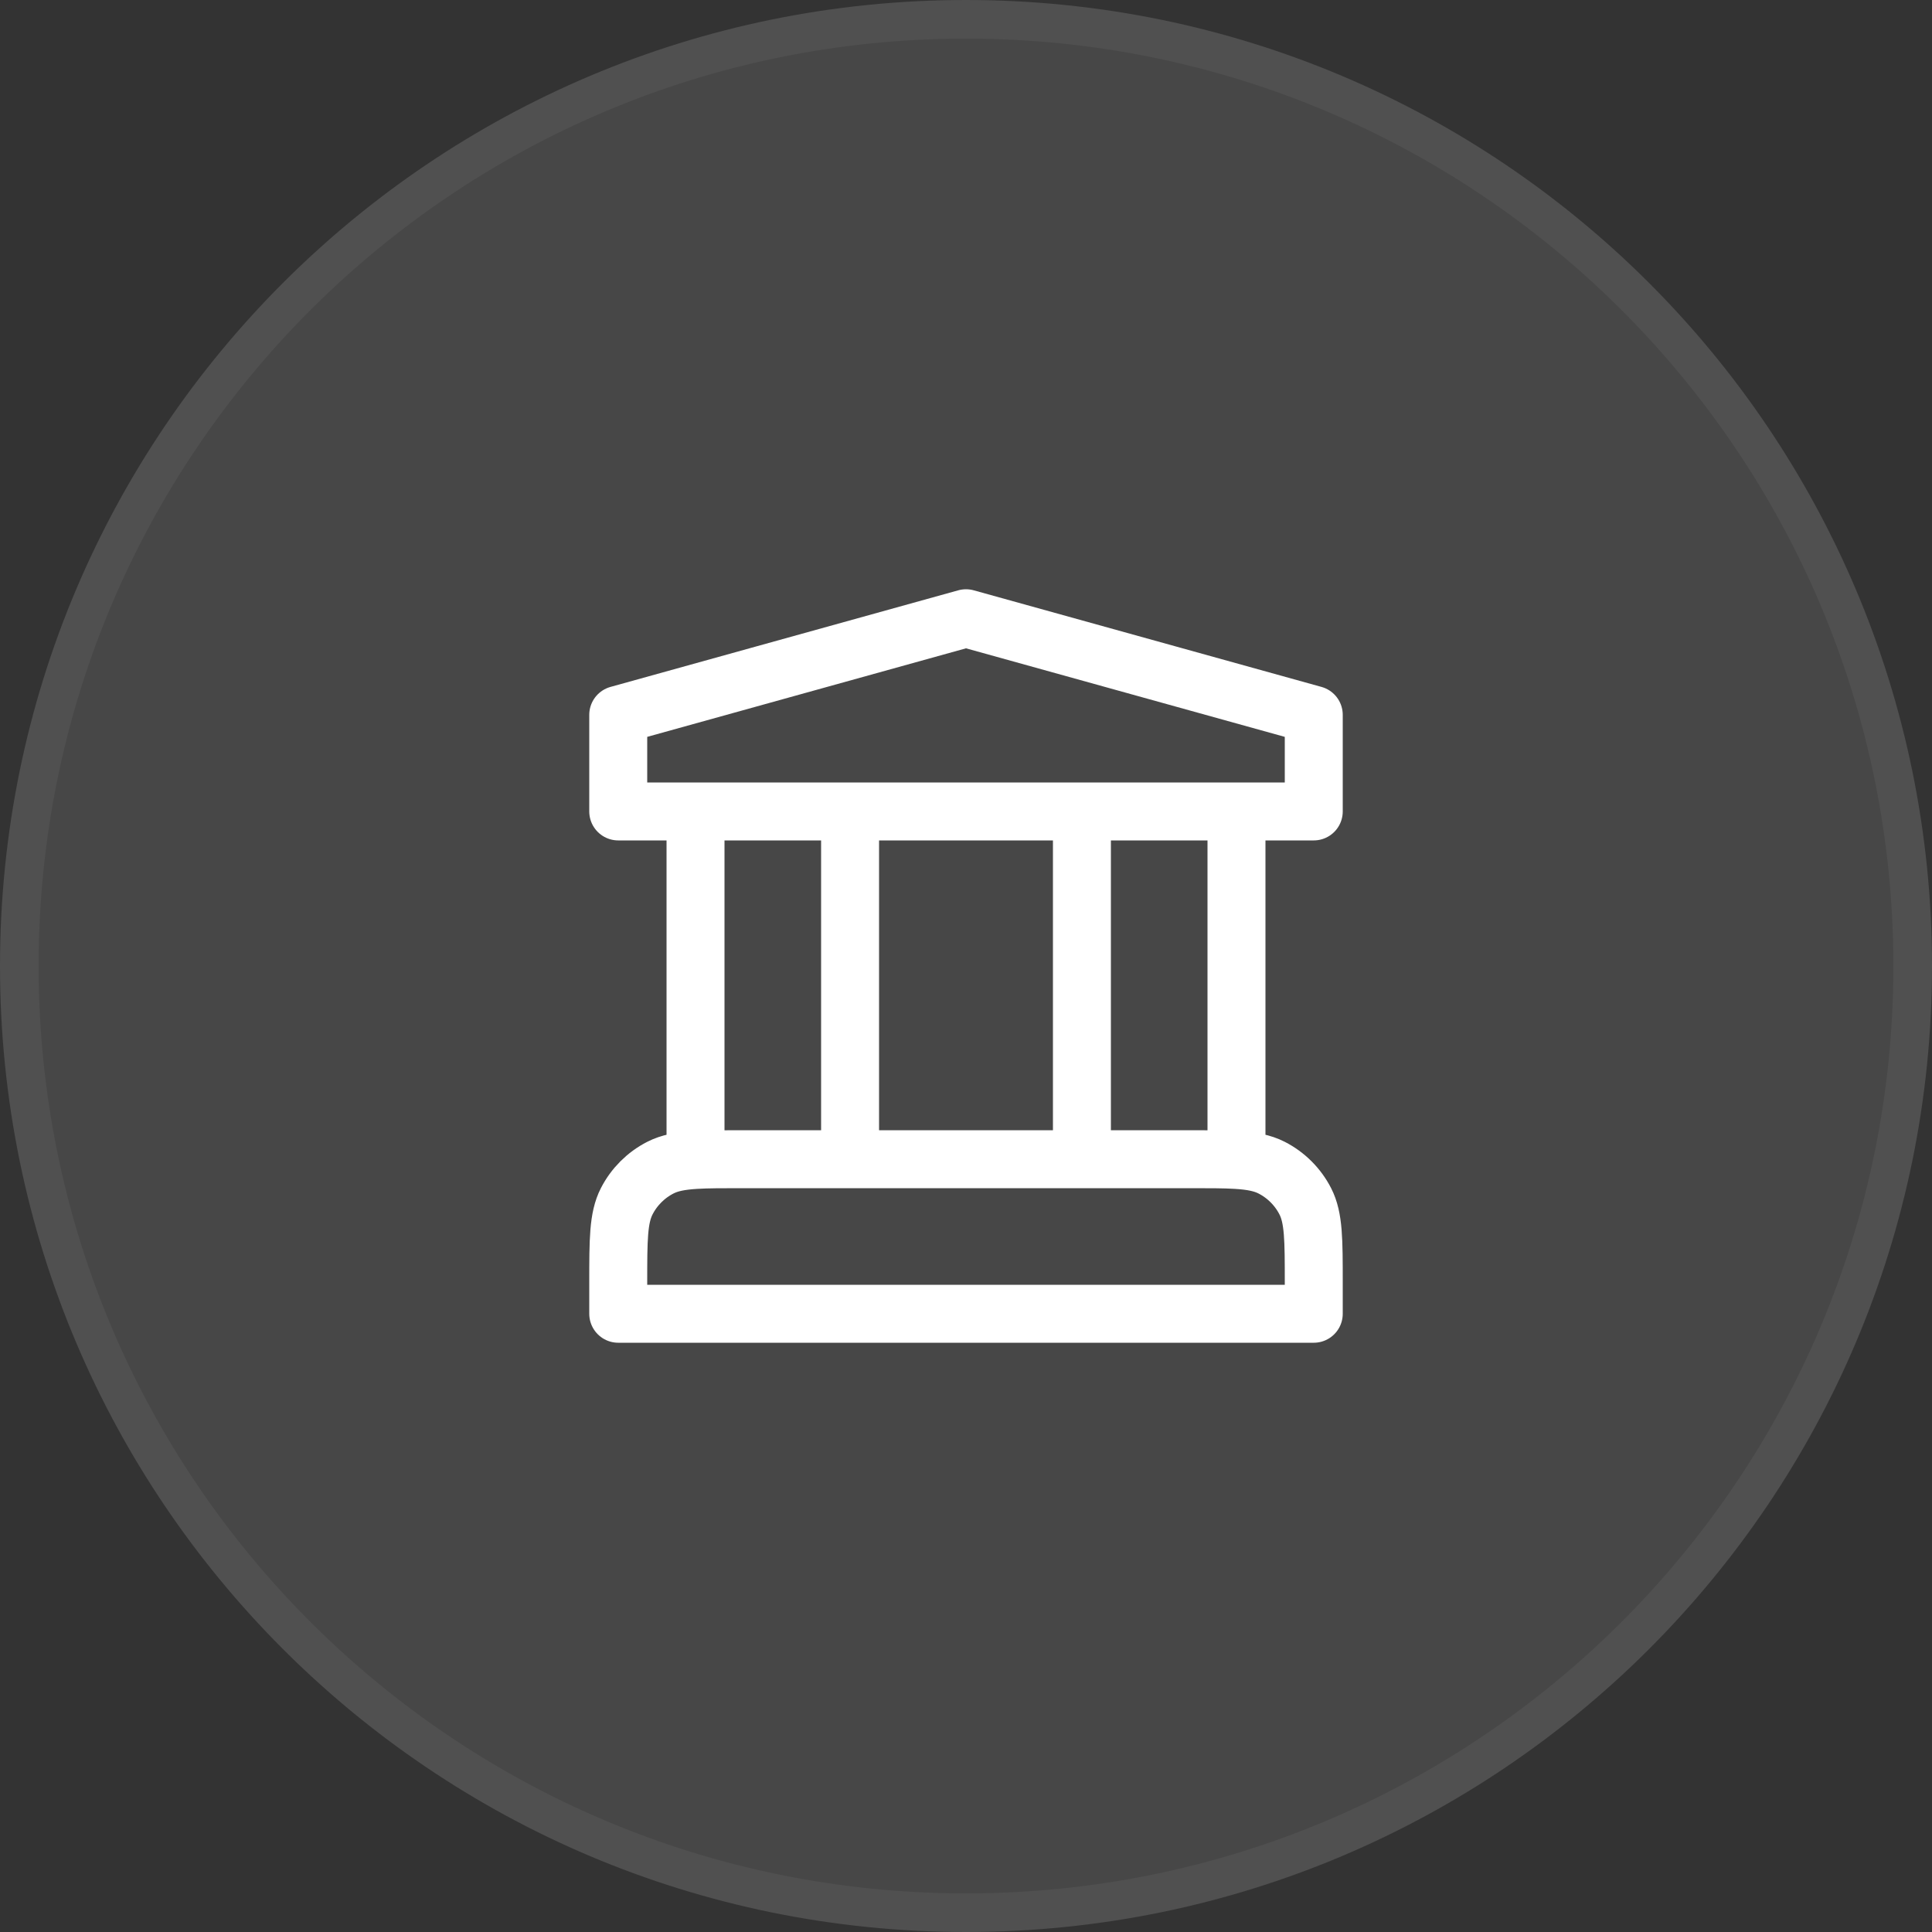 <svg width="50" height="50" viewBox="0 0 50 50" fill="none" xmlns="http://www.w3.org/2000/svg">
<rect x="0" y="0" width="50" height="50" fill="#333333" stroke="none"/>
<path d="M50 25C50 38.807 38.807 50 25 50C11.193 50 0 38.807 0 25C0 11.193 11.193 0 25 0C38.807 0 50 11.193 50 25Z" fill="white" fill-opacity="0.1"/>
<path d="M25 0.5C38.531 0.5 49.5 11.469 49.5 25C49.5 38.531 38.531 49.5 25 49.5C11.469 49.5 0.5 38.531 0.5 25C0.5 11.469 11.469 0.5 25 0.5Z" stroke="white" stroke-opacity="0.05"/>
<path d="M18 21V30.019M18 30.019C18.314 30 18.702 30 19.2 30H30.8C31.298 30 31.686 30 32 30.019M18 30.019C17.608 30.043 17.329 30.097 17.092 30.218C16.716 30.41 16.41 30.716 16.218 31.092C16 31.52 16 32.08 16 33.2V34H34V33.2C34 32.08 34 31.52 33.782 31.092C33.59 30.716 33.284 30.41 32.908 30.218C32.67 30.097 32.392 30.043 32 30.019M22 21V30M28 21V30M32 21V30.019M16 18.5V21H34V18.5L25 16L16 18.5Z" stroke="white" stroke-width="1.5" stroke-linecap="round" stroke-linejoin="round"/>
</svg>
